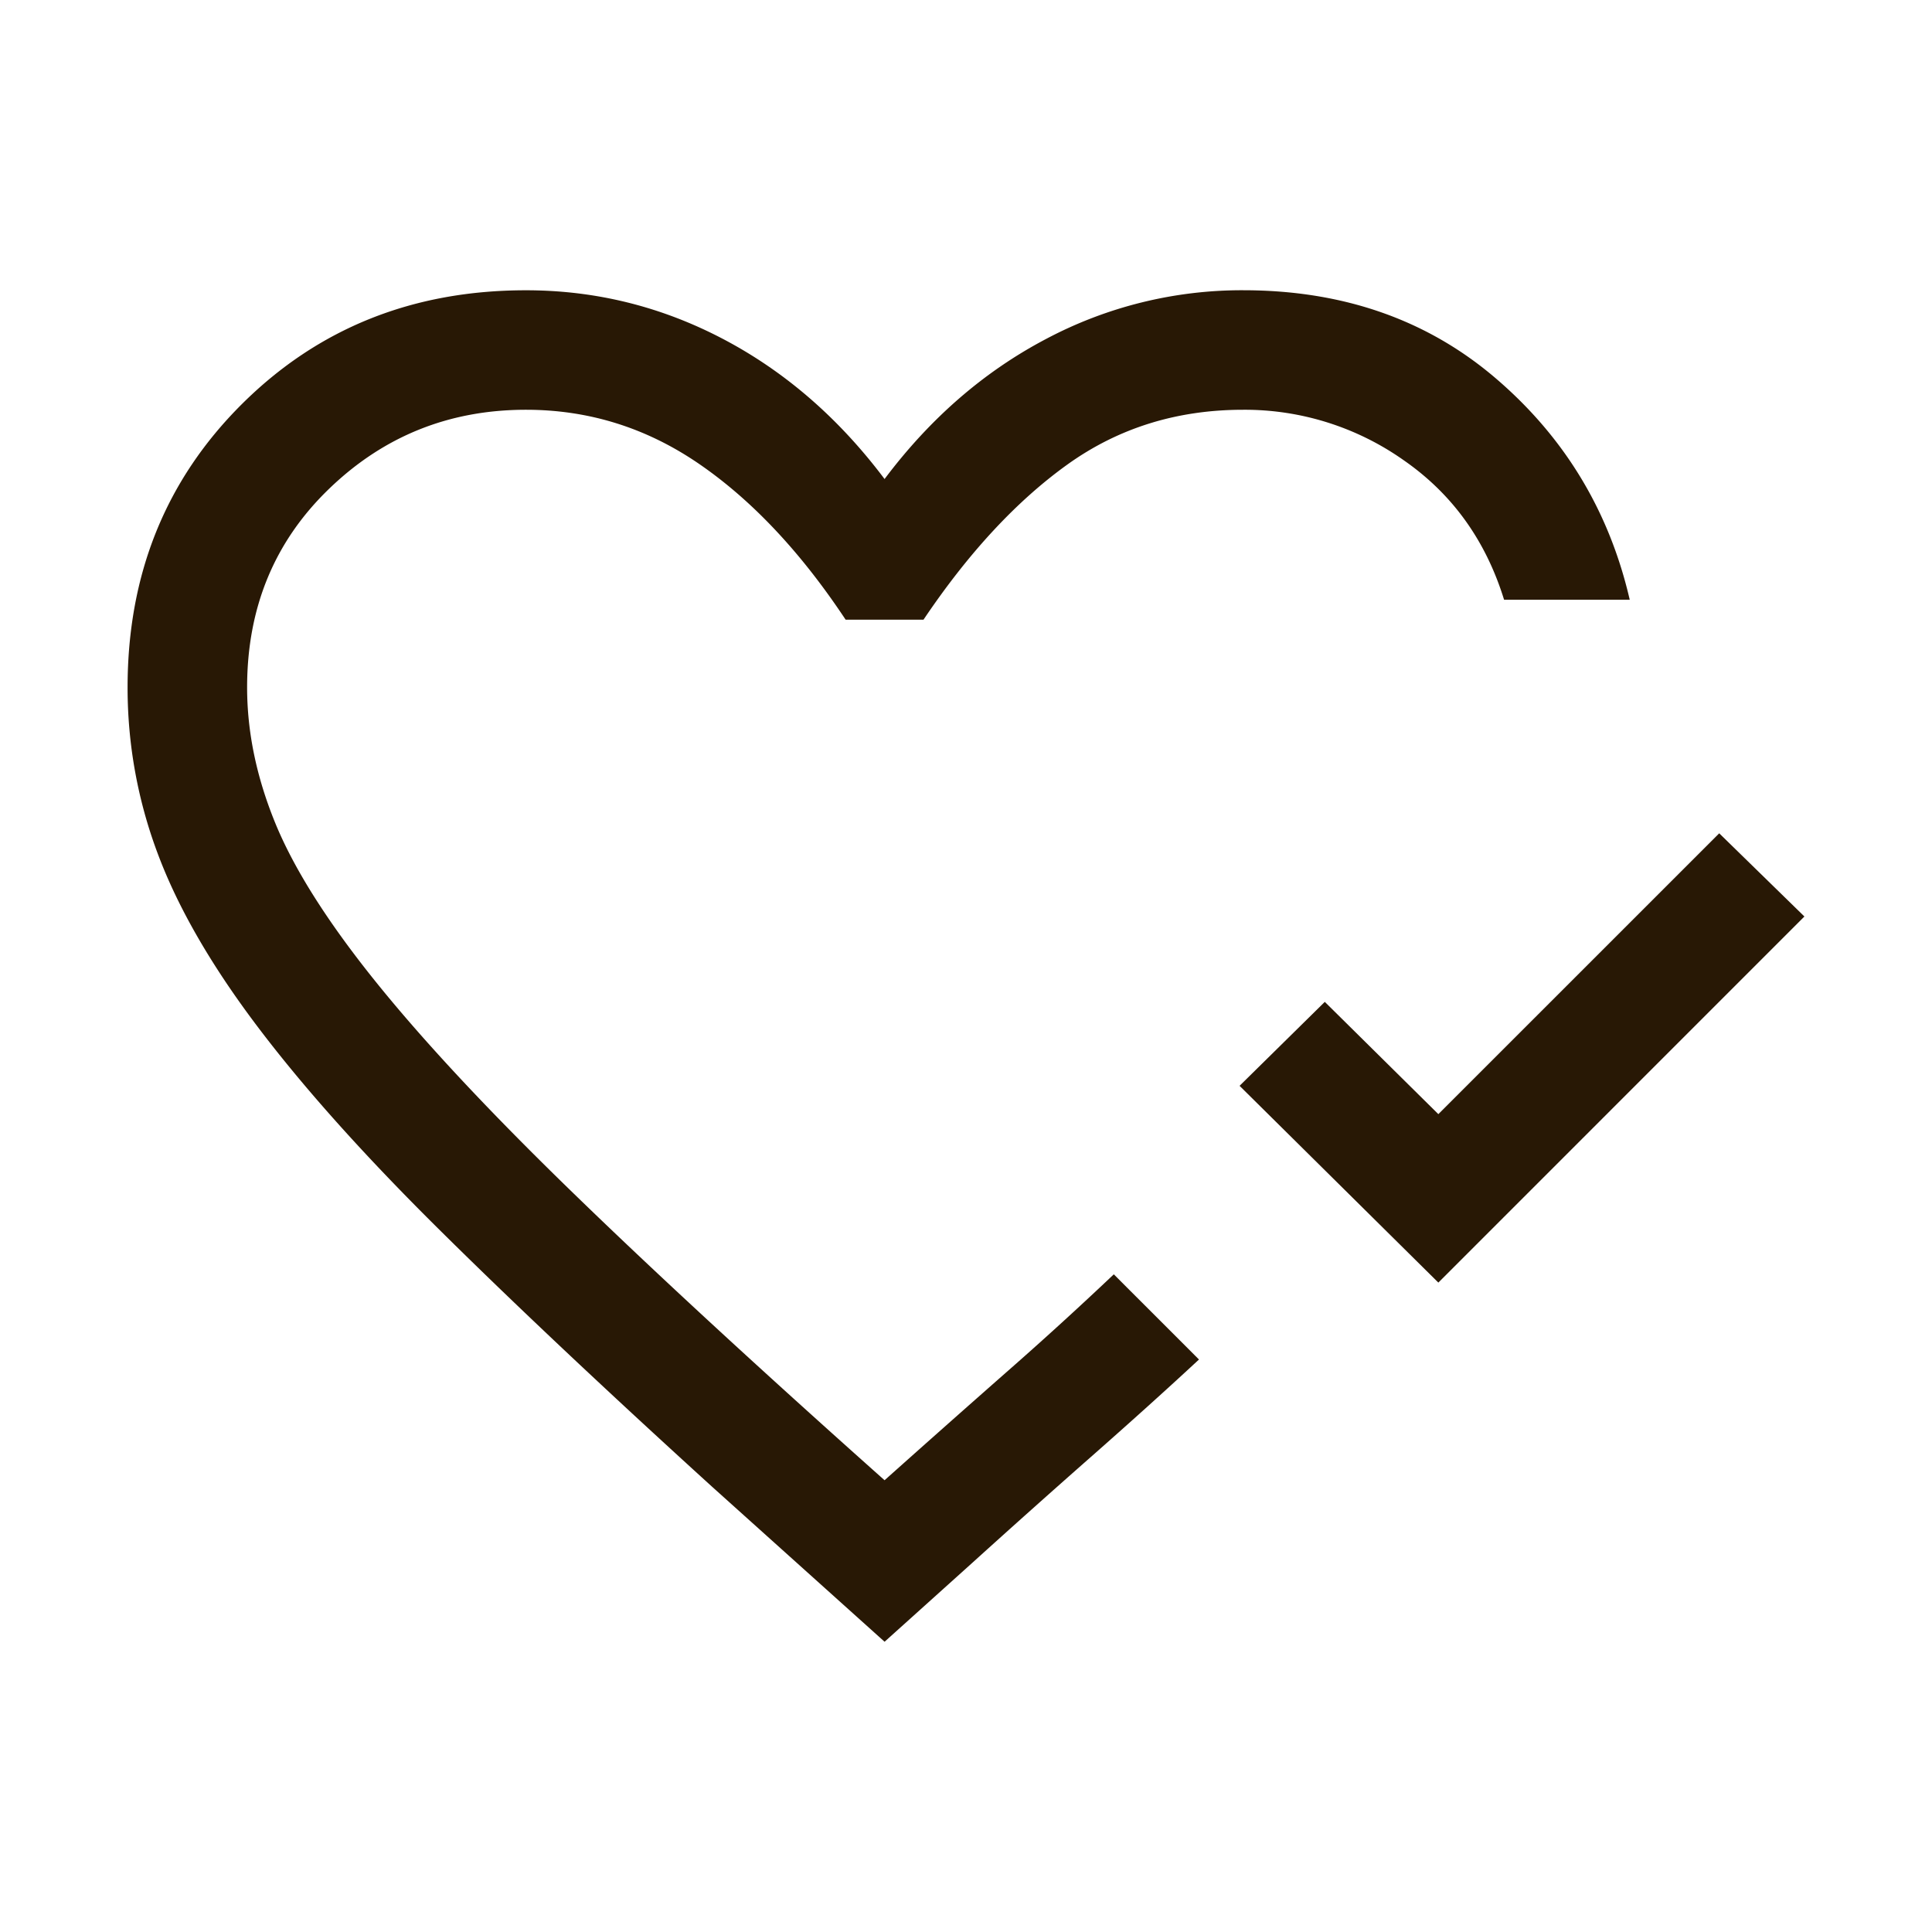 <?xml version="1.0" encoding="UTF-8"?> <svg xmlns="http://www.w3.org/2000/svg" width="53" height="53" viewBox="0 0 53 53" fill="none"><path d="m39.458 35.185-5.453-5.398 2.338-2.303 3.115 3.08 7.705-7.704 2.337 2.282-10.042 10.043zm-15.192 9.852-4.733-4.253c-2.974-2.704-5.483-5.07-7.527-7.096-2.044-2.026-3.698-3.876-4.96-5.55-1.263-1.675-2.17-3.25-2.72-4.724a12.915 12.915 0 0 1-.826-4.556c0-3.102 1.046-5.694 3.138-7.775 2.092-2.08 4.69-3.12 7.791-3.12 1.909 0 3.712.446 5.41 1.338 1.699.893 3.174 2.173 4.427 3.84 1.252-1.667 2.728-2.947 4.426-3.84a11.464 11.464 0 0 1 5.41-1.339c2.74 0 5.054.808 6.938 2.423 1.885 1.616 3.107 3.639 3.668 6.068h-3.447c-.502-1.625-1.418-2.9-2.75-3.825a7.558 7.558 0 0 0-4.409-1.387c-1.816 0-3.422.5-4.82 1.502-1.396 1.002-2.713 2.421-3.948 4.257h-2.136c-1.227-1.85-2.564-3.272-4.01-4.267-1.446-.995-3.032-1.492-4.759-1.492-2.104 0-3.905.723-5.403 2.17-1.498 1.445-2.247 3.261-2.247 5.447 0 1.216.255 2.45.765 3.703.51 1.253 1.42 2.697 2.732 4.332 1.312 1.635 3.097 3.55 5.356 5.746 2.258 2.196 5.136 4.852 8.634 7.968a600.863 600.863 0 0 1 3.313-2.938 103.355 103.355 0 0 0 2.976-2.711l.365.366.803.802.803.803.365.366c-.829.77-1.817 1.662-2.965 2.673a323.437 323.437 0 0 0-3.248 2.9l-2.412 2.17z" fill="#281805"></path></svg> 